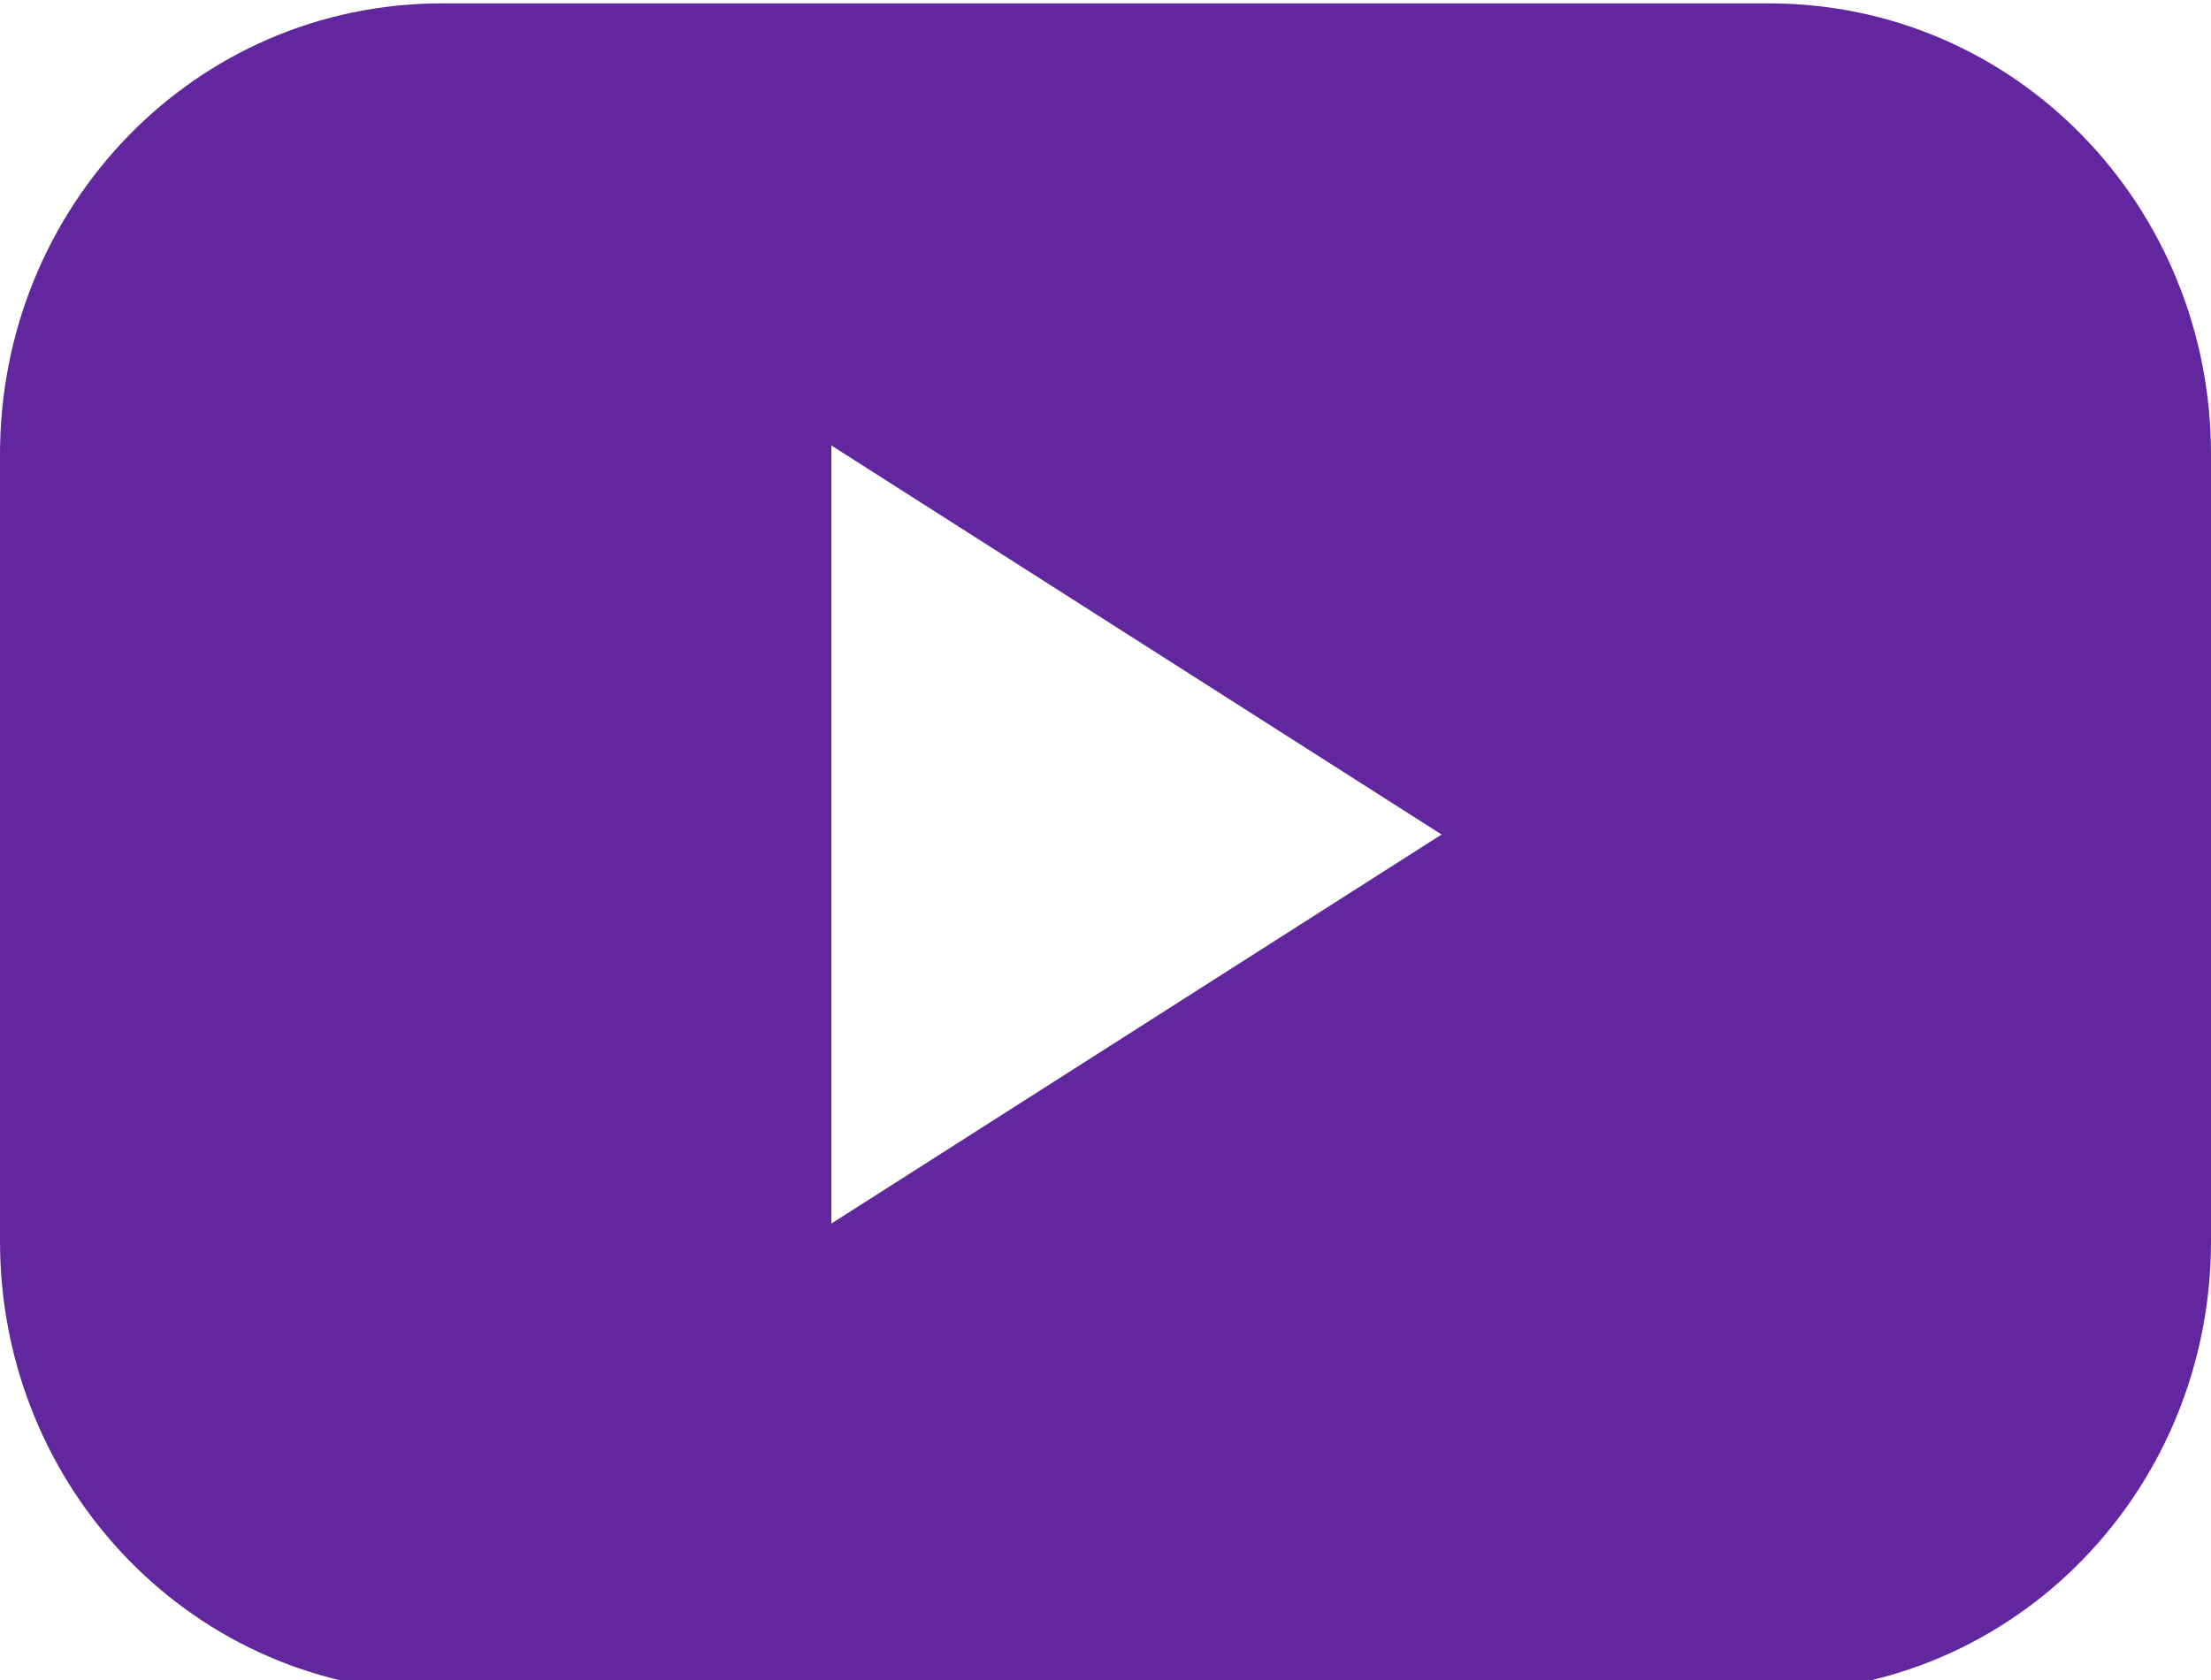 <?xml version="1.0" encoding="utf-8"?>
<!-- Generator: Adobe Illustrator 20.0.0, SVG Export Plug-In . SVG Version: 6.00 Build 0)  -->
<svg version="1.1" id="Layer_1" xmlns="http://www.w3.org/2000/svg" xmlns:xlink="http://www.w3.org/1999/xlink" x="0px" y="0px"
	 width="25px" height="19px" viewBox="37.5 40.5 25 19" style="enable-background:new 37.5 40.5 25 19;" xml:space="preserve">
<style type="text/css">
	.st0{fill:#62269E;}
</style>
<g transform="translate(0,-952.362)">
	<path class="st0" d="M42.5,992.9c-2.8,0-5,2.3-5,5.1v8.9c0,2.8,2.2,5.1,5,5.1h15c2.8,0,5-2.3,5-5.1v-8.9c0-2.8-2.2-5.1-5-5.1H42.5z
		 M46.9,997.9l6.9,4.4l-6.9,4.4V997.9z"/>
</g>
</svg>
